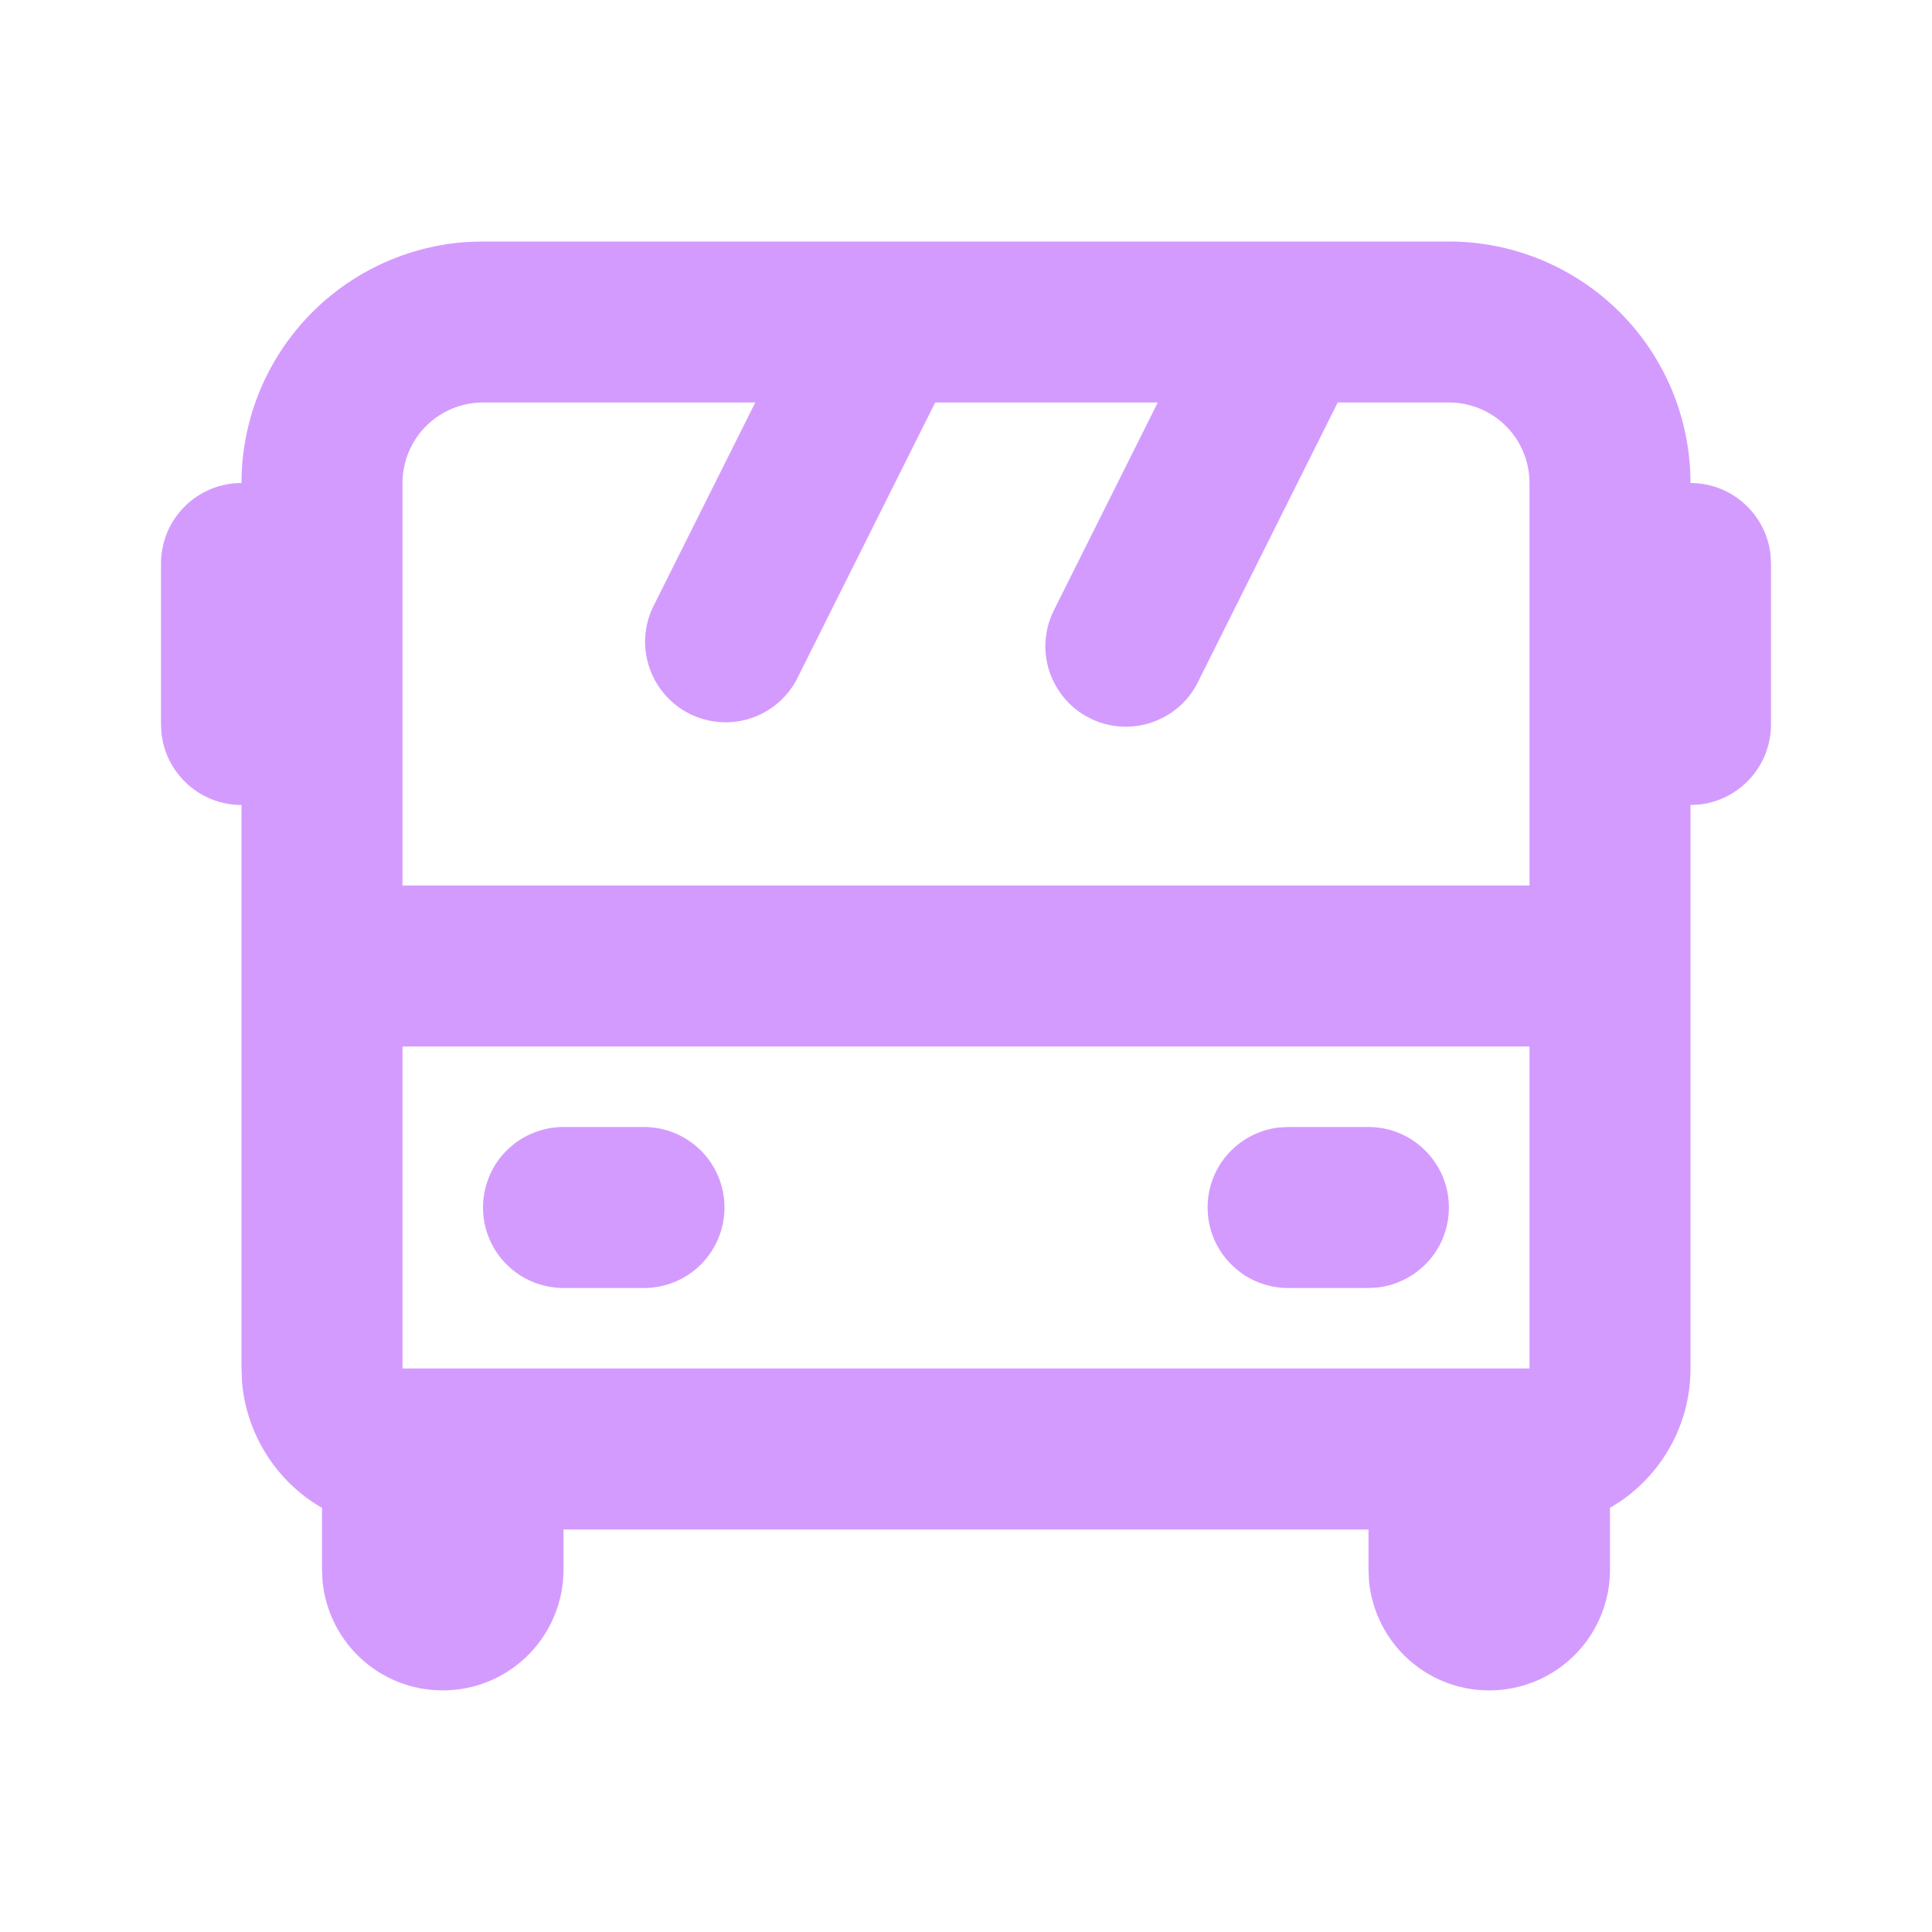 <svg width="15" height="15" viewBox="0 0 15 15" fill="none" xmlns="http://www.w3.org/2000/svg">
<path d="M11.25 1.875C11.747 1.875 12.224 2.073 12.576 2.424C12.928 2.776 13.125 3.253 13.125 3.75C13.278 3.75 13.426 3.806 13.54 3.908C13.655 4.01 13.728 4.15 13.746 4.302L13.75 4.375V5.625C13.75 5.778 13.694 5.926 13.592 6.04C13.49 6.155 13.35 6.228 13.198 6.246L13.125 6.25V10.625C13.125 11.052 12.911 11.429 12.584 11.654L12.5 11.707V12.188C12.5 12.428 12.407 12.66 12.241 12.834C12.075 13.008 11.848 13.112 11.608 13.123C11.367 13.135 11.131 13.054 10.949 12.896C10.767 12.739 10.653 12.517 10.629 12.277L10.625 12.188V11.875H4.375V12.188C4.375 12.428 4.282 12.66 4.116 12.834C3.95 13.008 3.723 13.112 3.483 13.123C3.242 13.135 3.006 13.054 2.824 12.896C2.642 12.739 2.528 12.517 2.504 12.277L2.5 12.188V11.707C2.325 11.607 2.178 11.465 2.07 11.295C1.962 11.125 1.896 10.931 1.879 10.731L1.875 10.625V6.25C1.722 6.25 1.574 6.194 1.46 6.092C1.345 5.99 1.272 5.85 1.254 5.698L1.25 5.625V4.375C1.25 4.209 1.316 4.05 1.433 3.933C1.55 3.816 1.709 3.75 1.875 3.75C1.875 3.272 2.058 2.812 2.386 2.464C2.714 2.116 3.163 1.906 3.64 1.878L3.75 1.875H11.25ZM11.875 8.125H3.125V10.625H11.875V8.125ZM5 8.75C5.166 8.75 5.325 8.816 5.442 8.933C5.559 9.05 5.625 9.209 5.625 9.375C5.625 9.541 5.559 9.7 5.442 9.817C5.325 9.934 5.166 10 5 10H4.375C4.209 10 4.05 9.934 3.933 9.817C3.816 9.7 3.75 9.541 3.75 9.375C3.75 9.209 3.816 9.05 3.933 8.933C4.05 8.816 4.209 8.75 4.375 8.75H5ZM10.625 8.75C10.784 8.75 10.938 8.811 11.053 8.921C11.169 9.03 11.239 9.179 11.248 9.338C11.258 9.497 11.206 9.654 11.104 9.776C11.001 9.898 10.856 9.977 10.698 9.996L10.625 10H10C9.841 10 9.687 9.939 9.572 9.829C9.456 9.72 9.386 9.571 9.377 9.412C9.367 9.253 9.419 9.096 9.521 8.974C9.624 8.852 9.769 8.773 9.927 8.754L10 8.75H10.625ZM5.864 3.125H3.75C3.584 3.125 3.425 3.191 3.308 3.308C3.191 3.425 3.125 3.584 3.125 3.75V6.875H11.875V3.75C11.875 3.584 11.809 3.425 11.692 3.308C11.575 3.191 11.416 3.125 11.25 3.125H10.386L9.309 5.279C9.274 5.355 9.224 5.424 9.162 5.48C9.1 5.536 9.027 5.579 8.948 5.607C8.869 5.635 8.785 5.646 8.702 5.641C8.618 5.636 8.537 5.614 8.462 5.576C8.387 5.539 8.32 5.487 8.266 5.423C8.212 5.359 8.171 5.286 8.145 5.206C8.12 5.126 8.111 5.042 8.119 4.959C8.127 4.875 8.152 4.794 8.191 4.721L8.989 3.125H7.261L6.184 5.279C6.107 5.422 5.977 5.53 5.822 5.579C5.667 5.628 5.499 5.614 5.354 5.542C5.209 5.469 5.098 5.343 5.044 5.19C4.99 5.036 4.998 4.868 5.066 4.721L5.864 3.125Z" fill="#D49BFF"/>
</svg>

